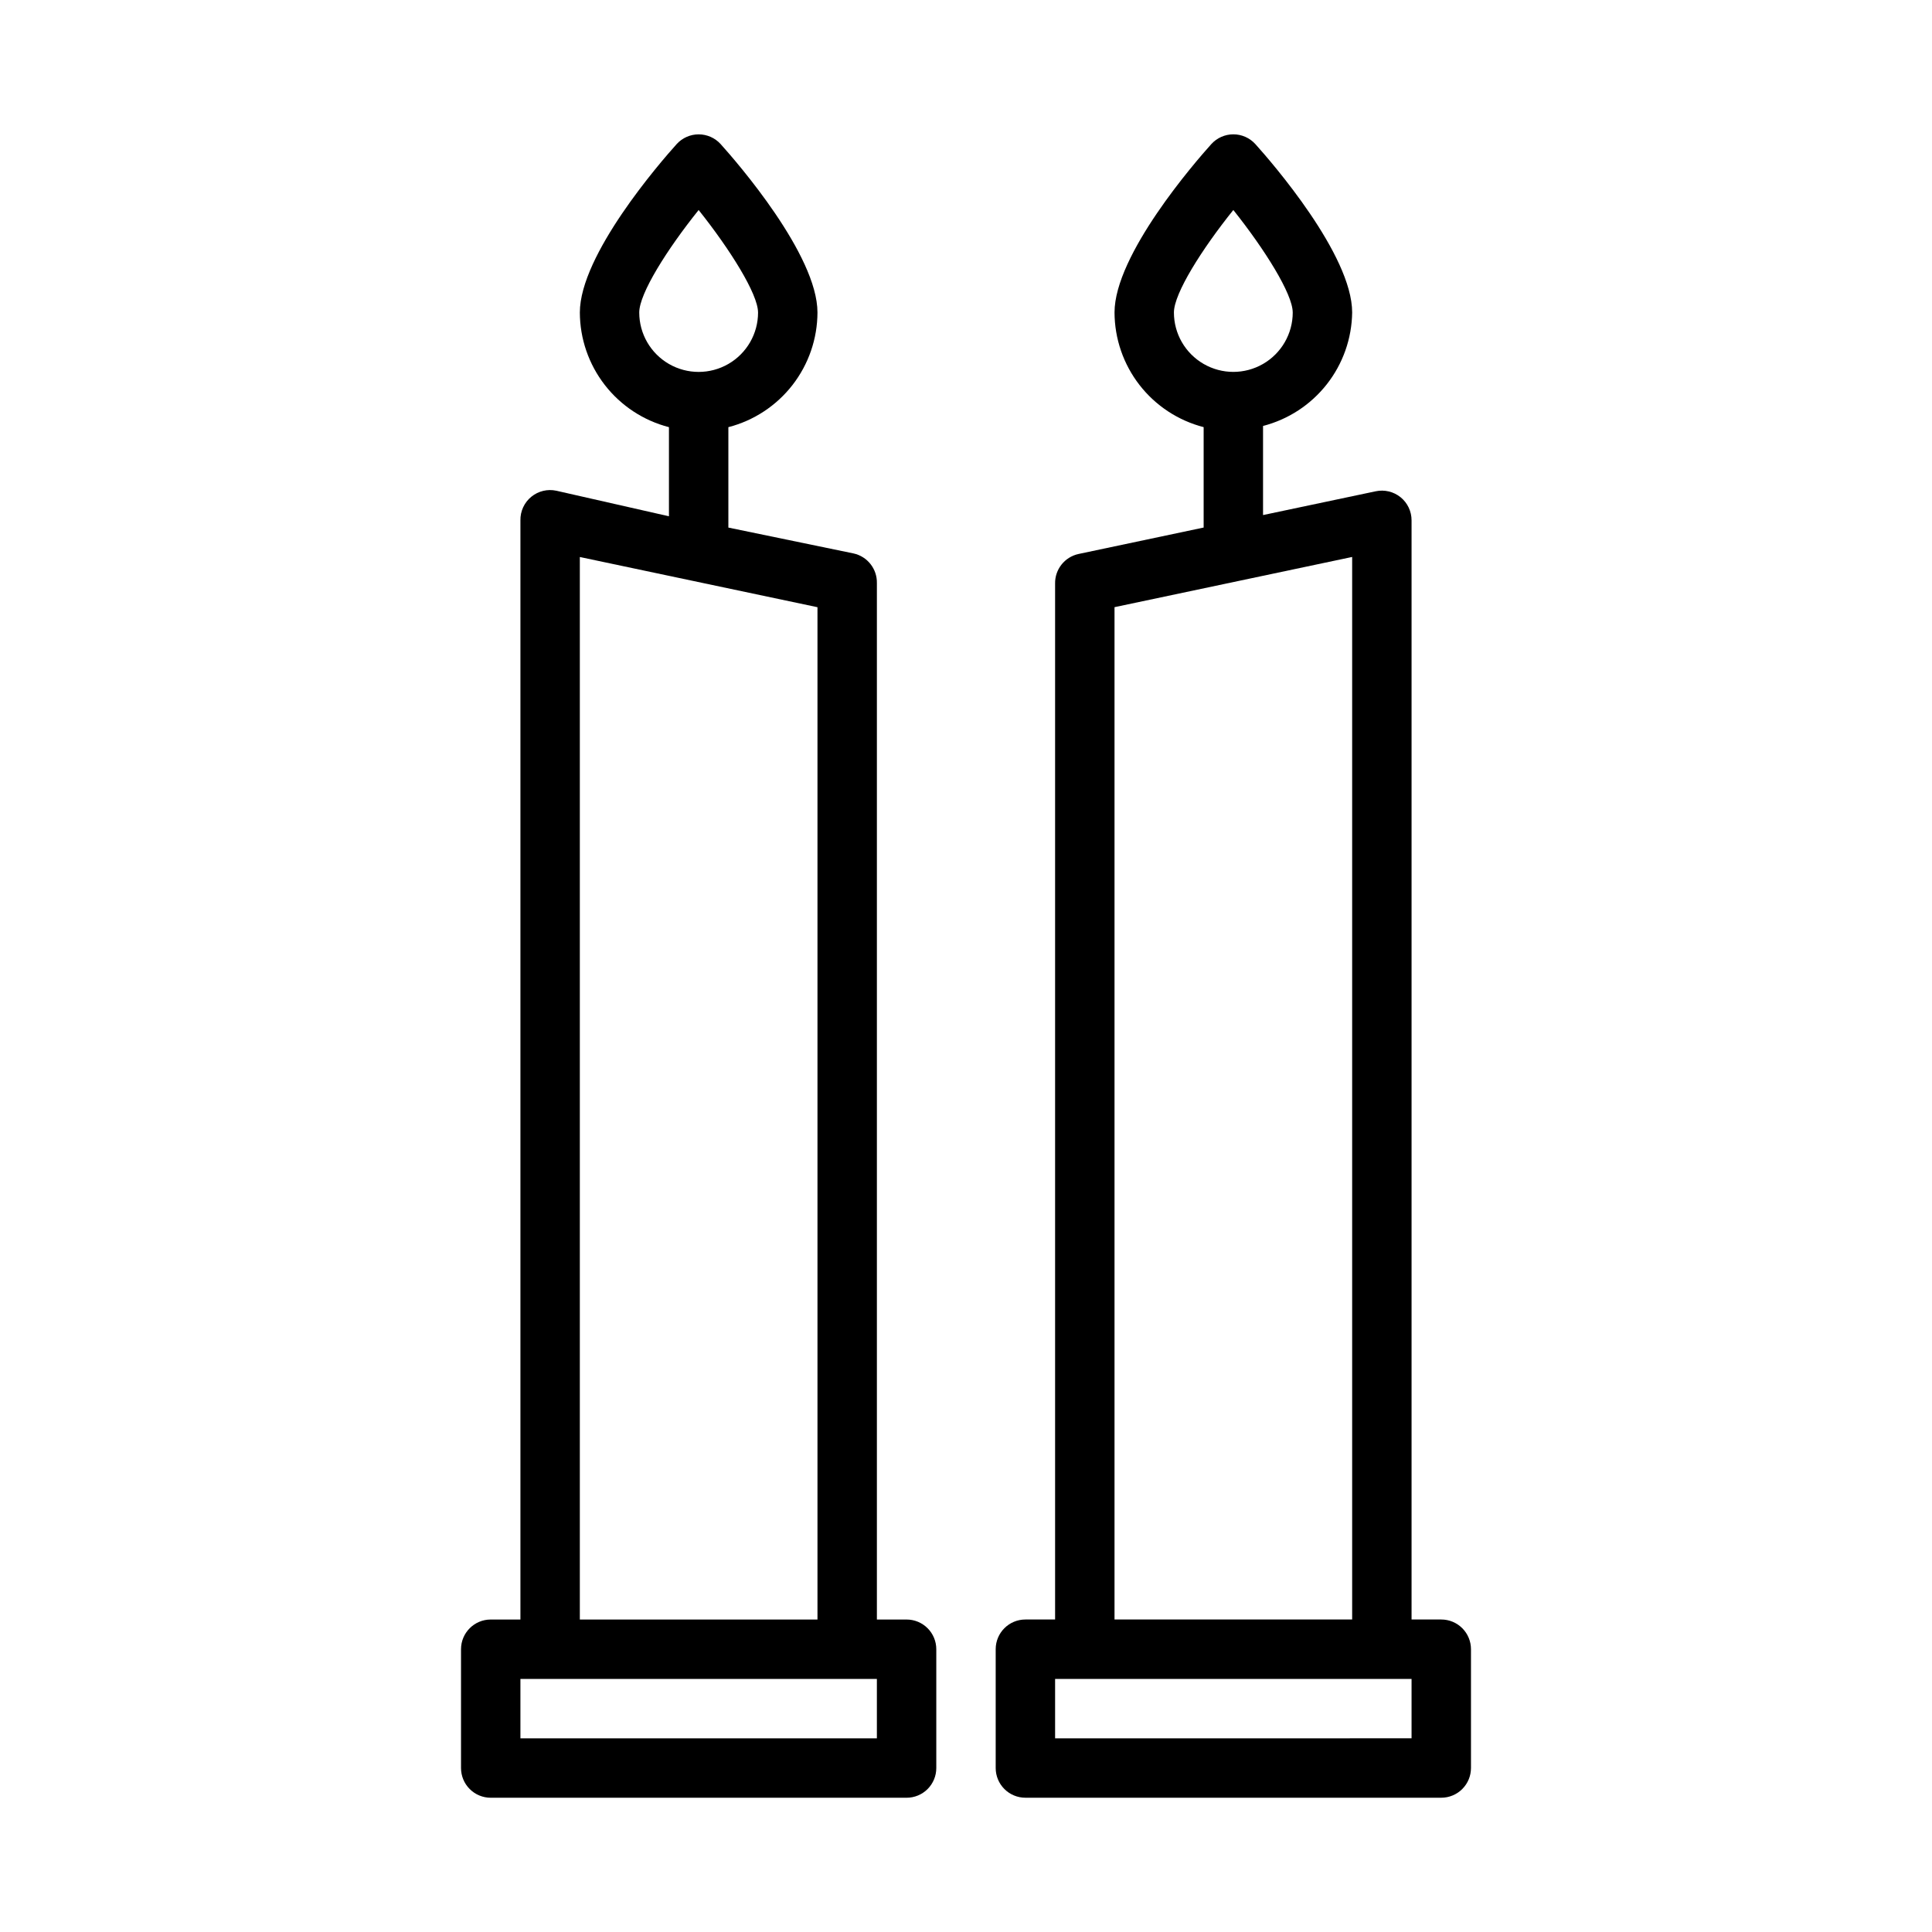 <?xml version="1.0" encoding="UTF-8"?>
<!-- Uploaded to: ICON Repo, www.iconrepo.com, Generator: ICON Repo Mixer Tools -->
<svg fill="#000000" width="800px" height="800px" version="1.1" viewBox="144 144 512 512" xmlns="http://www.w3.org/2000/svg">
 <g>
  <path d="m291.44 274.05c-2.328-0.504-4.758 0.074-6.609 1.574-1.895 1.535-2.969 3.859-2.914 6.297v291.27h-7.871c-4.348 0-7.871 3.523-7.871 7.871v31.488c0 2.09 0.828 4.09 2.305 5.566 1.477 1.477 3.477 2.305 5.566 2.305h110.21c2.09 0 4.09-0.828 5.566-2.305 1.477-1.477 2.305-3.477 2.305-5.566v-31.488c0-2.086-0.828-4.09-2.305-5.566-1.477-1.477-3.477-2.305-5.566-2.305h-7.871v-274.66c0.082-3.773-2.527-7.078-6.219-7.871l-33.141-6.848v-26.609c6.742-1.738 12.715-5.668 16.988-11.164 4.273-5.5 6.606-12.258 6.625-19.223 0-15.273-21.332-39.832-25.664-44.633h0.004c-1.492-1.641-3.609-2.578-5.828-2.578-2.215 0-4.332 0.938-5.824 2.578-4.328 4.801-25.66 29.363-25.66 44.633 0.02 6.965 2.352 13.723 6.625 19.223 4.273 5.496 10.246 9.426 16.988 11.164v23.617zm21.965-47.234c0-5.039 7.398-16.766 15.742-27.16 8.344 10.469 15.742 22.277 15.742 27.16h0.004c0 5.625-3 10.824-7.871 13.637-4.871 2.812-10.875 2.812-15.746 0s-7.871-8.012-7.871-13.637zm62.977 377.86-94.465 0.004v-15.746h94.465zm-15.742-31.488-62.977 0.004v-281.58l62.977 13.305z"/>
  <path d="m429.83 290.81c-3.691 0.793-6.301 4.098-6.219 7.875v274.5h-7.871c-4.348 0-7.871 3.523-7.871 7.871v31.488c0 2.09 0.828 4.09 2.305 5.566 1.477 1.477 3.481 2.305 5.566 2.305h110.21c2.09 0 4.09-0.828 5.566-2.305s2.309-3.477 2.309-5.566v-31.488c0-2.086-0.832-4.09-2.309-5.566-1.477-1.477-3.477-2.305-5.566-2.305h-7.871v-291.27c0.008-2.383-1.062-4.641-2.91-6.141-1.855-1.496-4.285-2.078-6.613-1.574l-29.836 6.297v-23.617 0.004c6.691-1.727 12.629-5.609 16.895-11.043 4.269-5.434 6.629-12.121 6.723-19.031 0-15.273-21.332-39.832-25.664-44.633-1.492-1.641-3.606-2.578-5.824-2.578s-4.336 0.938-5.828 2.578c-4.328 4.801-25.66 29.363-25.66 44.633 0.023 6.965 2.352 13.723 6.625 19.223 4.273 5.496 10.25 9.426 16.992 11.164v26.609zm25.27-64c0-5.039 7.398-16.766 15.742-27.16 8.344 10.469 15.742 22.277 15.742 27.16h0.004c0 5.625-3 10.824-7.871 13.637s-10.871 2.812-15.742 0c-4.875-2.812-7.875-8.012-7.875-13.637zm62.977 377.86-94.465 0.004v-15.746h94.465zm-15.742-31.488-62.977 0.004v-268.28l62.977-13.305z"/>
 </g>
</svg>